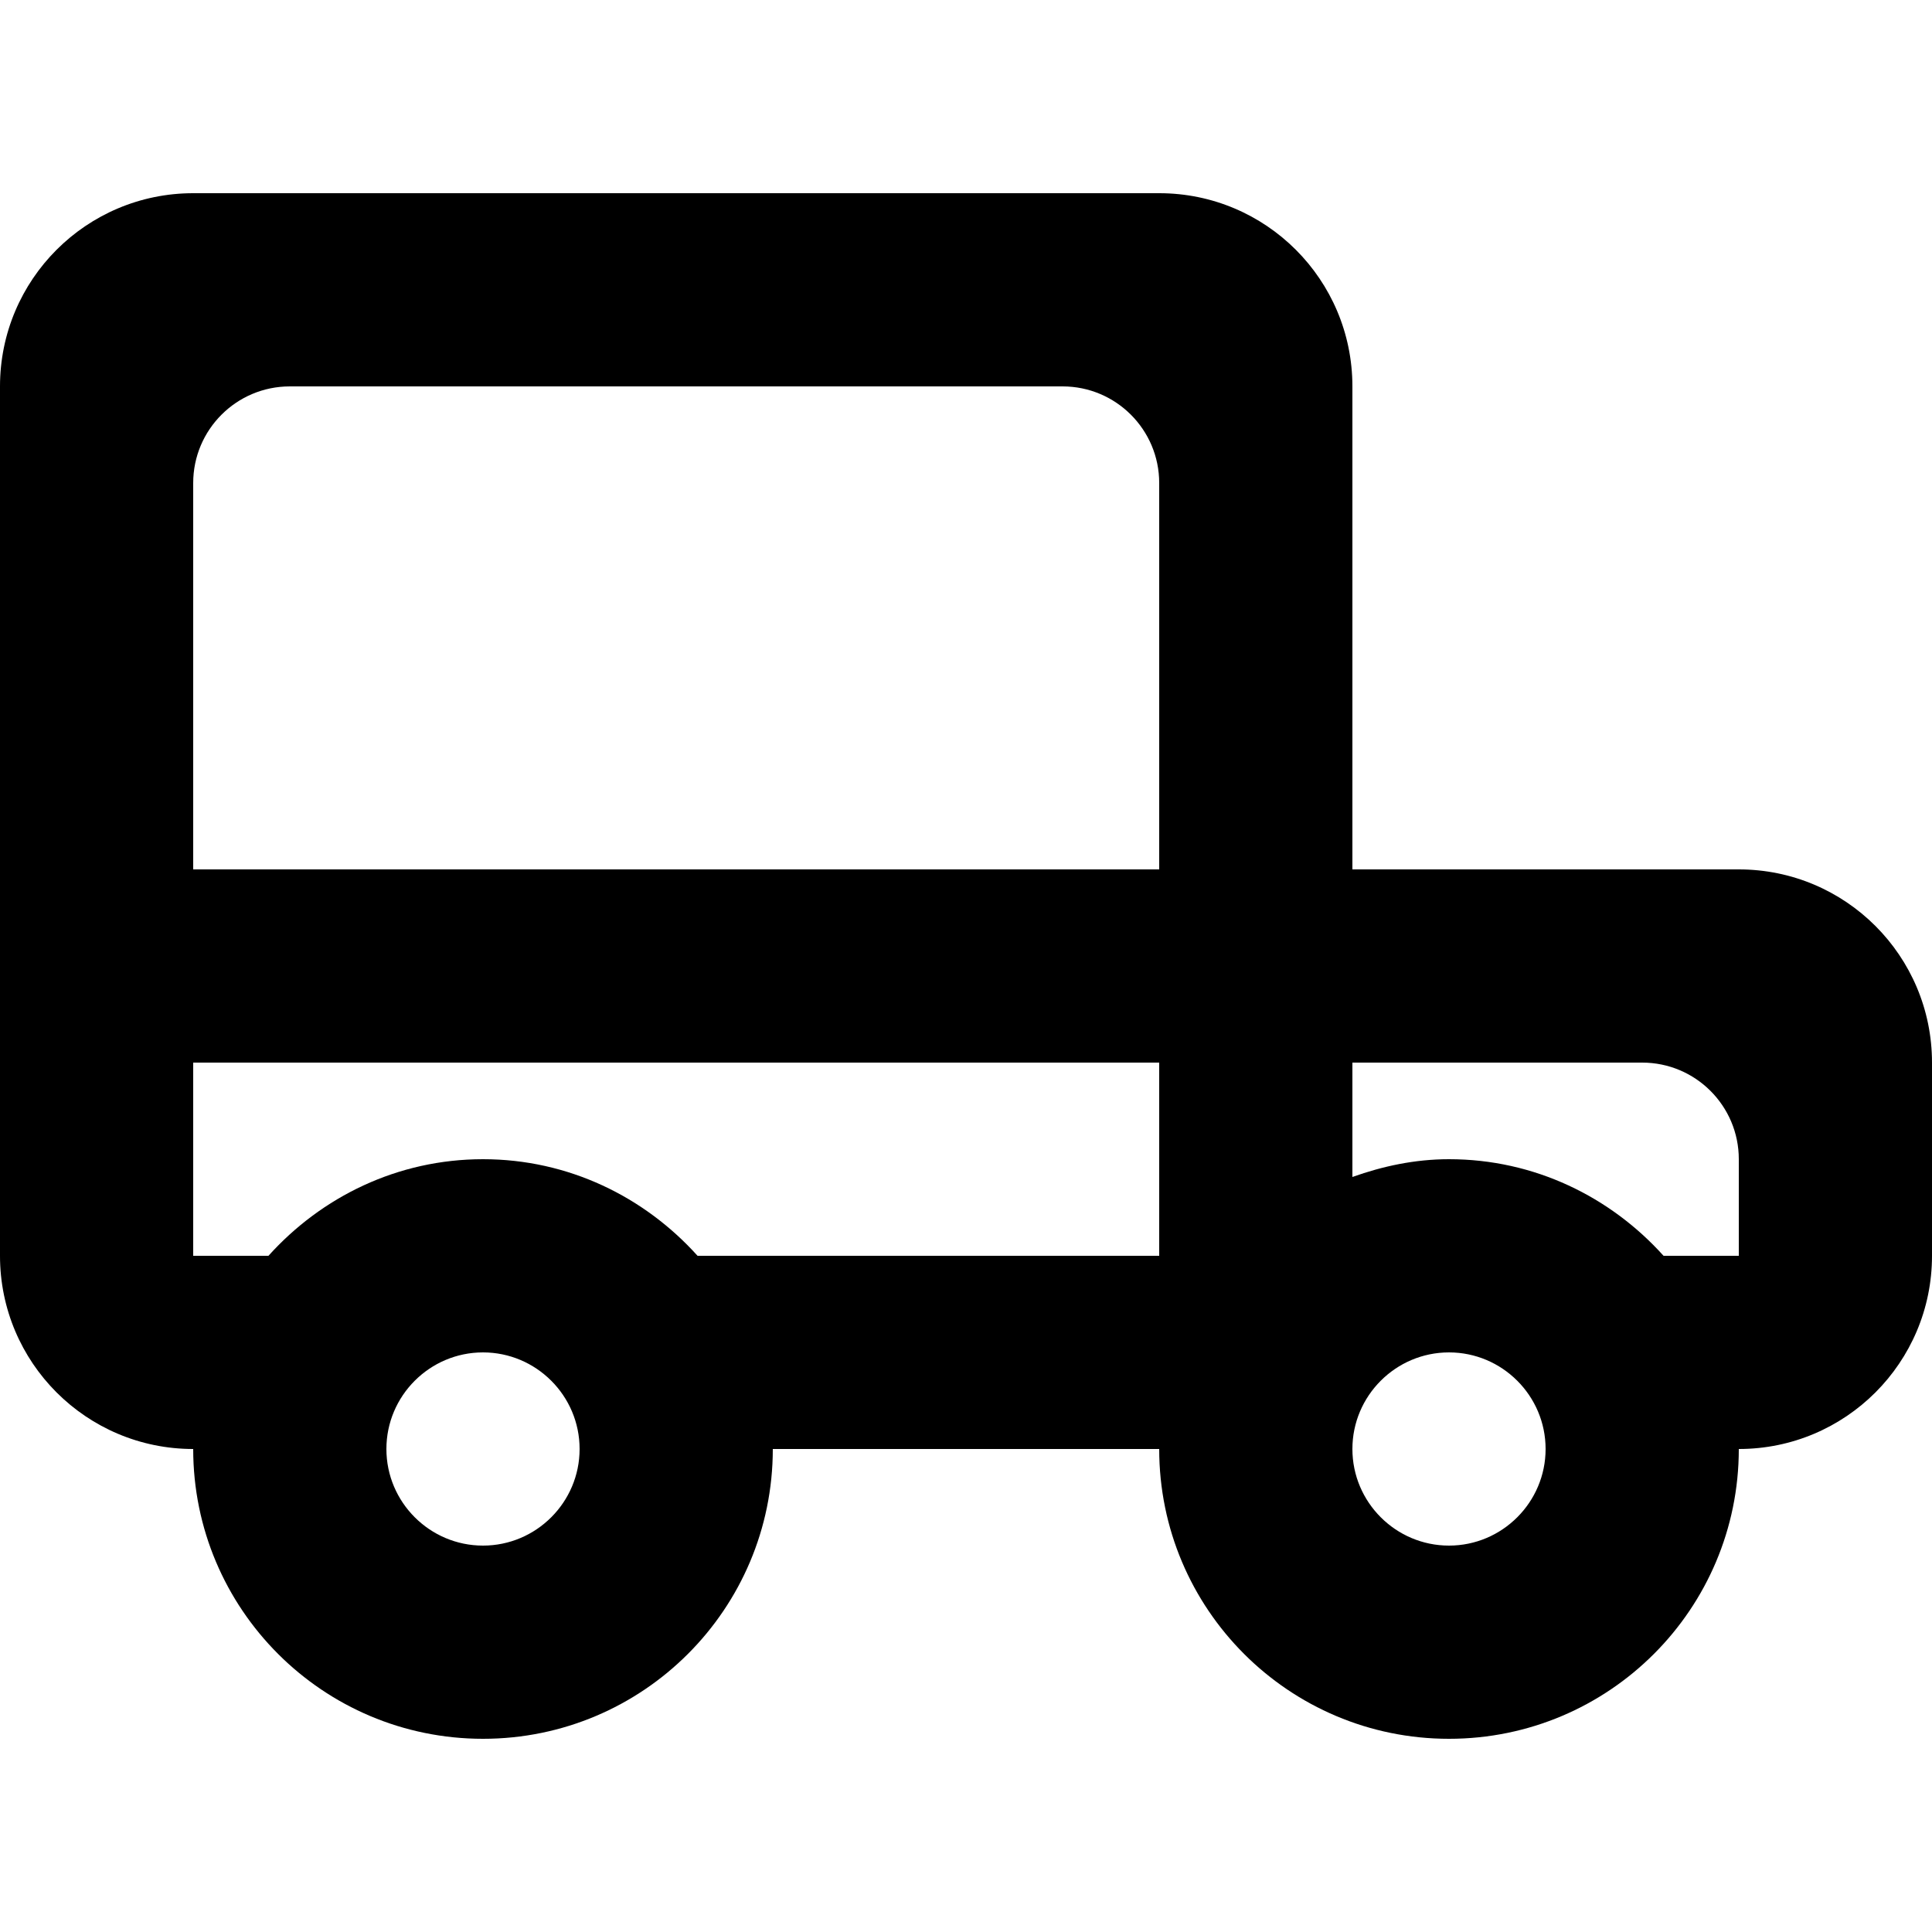 <?xml version="1.0" encoding="UTF-8" standalone="no"?>
<!-- Скачано с сайта svg4.ru / Downloaded from svg4.ru -->
<svg width="800px" height="800px" viewBox="0 -2 20 20" version="1.1" xmlns="http://www.w3.org/2000/svg" xmlns:xlink="http://www.w3.org/1999/xlink">
    
    <title>car_round [#647]</title>
    <desc>Created with Sketch.</desc>
    <defs>

</defs>
    <g id="Page-1" stroke="none" stroke-width="1" fill="none" fill-rule="evenodd">
        <g id="Dribbble-Light-Preview" transform="translate(-100, -5361)" fill="#000000">
            <g id="icons" transform="translate(56, 160)">
                <path d="M62,5212 L61.221,5212 C60.672,5211.39 59.885,5211 59,5211 C58.647,5211 58.314,5211.072 58,5211.184 L58,5210 L61,5210 C61.552,5210 62,5210.448 62,5211 L62,5212 Z M59,5215 C58.449,5215 58,5214.551 58,5214 C58,5213.449 58.449,5213 59,5213 C59.551,5213 60,5213.449 60,5214 C60,5214.551 59.551,5215 59,5215 L59,5215 Z M56,5208 L46,5208 L46,5204 C46,5203.448 46.448,5203 47,5203 L55,5203 C55.552,5203 56,5203.448 56,5204 L56,5208 Z M56,5212 L51.221,5212 C50.672,5211.39 49.885,5211 49,5211 C48.115,5211 47.328,5211.39 46.779,5212 L46,5212 L46,5210 L56,5210 L56,5212 Z M49,5215 C48.449,5215 48,5214.551 48,5214 C48,5213.449 48.449,5213 49,5213 C49.551,5213 50,5213.449 50,5214 C50,5214.551 49.551,5215 49,5215 L49,5215 Z M58,5208 L58,5203 C58,5201.895 57.105,5201 56,5201 L46,5201 C44.895,5201 44,5201.895 44,5203 L44,5212 C44,5213.105 44.895,5214 46,5214 L46,5214 C46,5215.657 47.343,5217 49,5217 C50.657,5217 52,5215.657 52,5214 L56,5214 C56,5215.657 57.343,5217 59,5217 C60.657,5217 62,5215.657 62,5214 L62,5214 C63.105,5214 64,5213.105 64,5212 L64,5210 C64,5208.895 63.105,5208 62,5208 L58,5208 Z" id="car_round-[#647]">

</path>
            </g>
        </g>
    </g>
</svg>